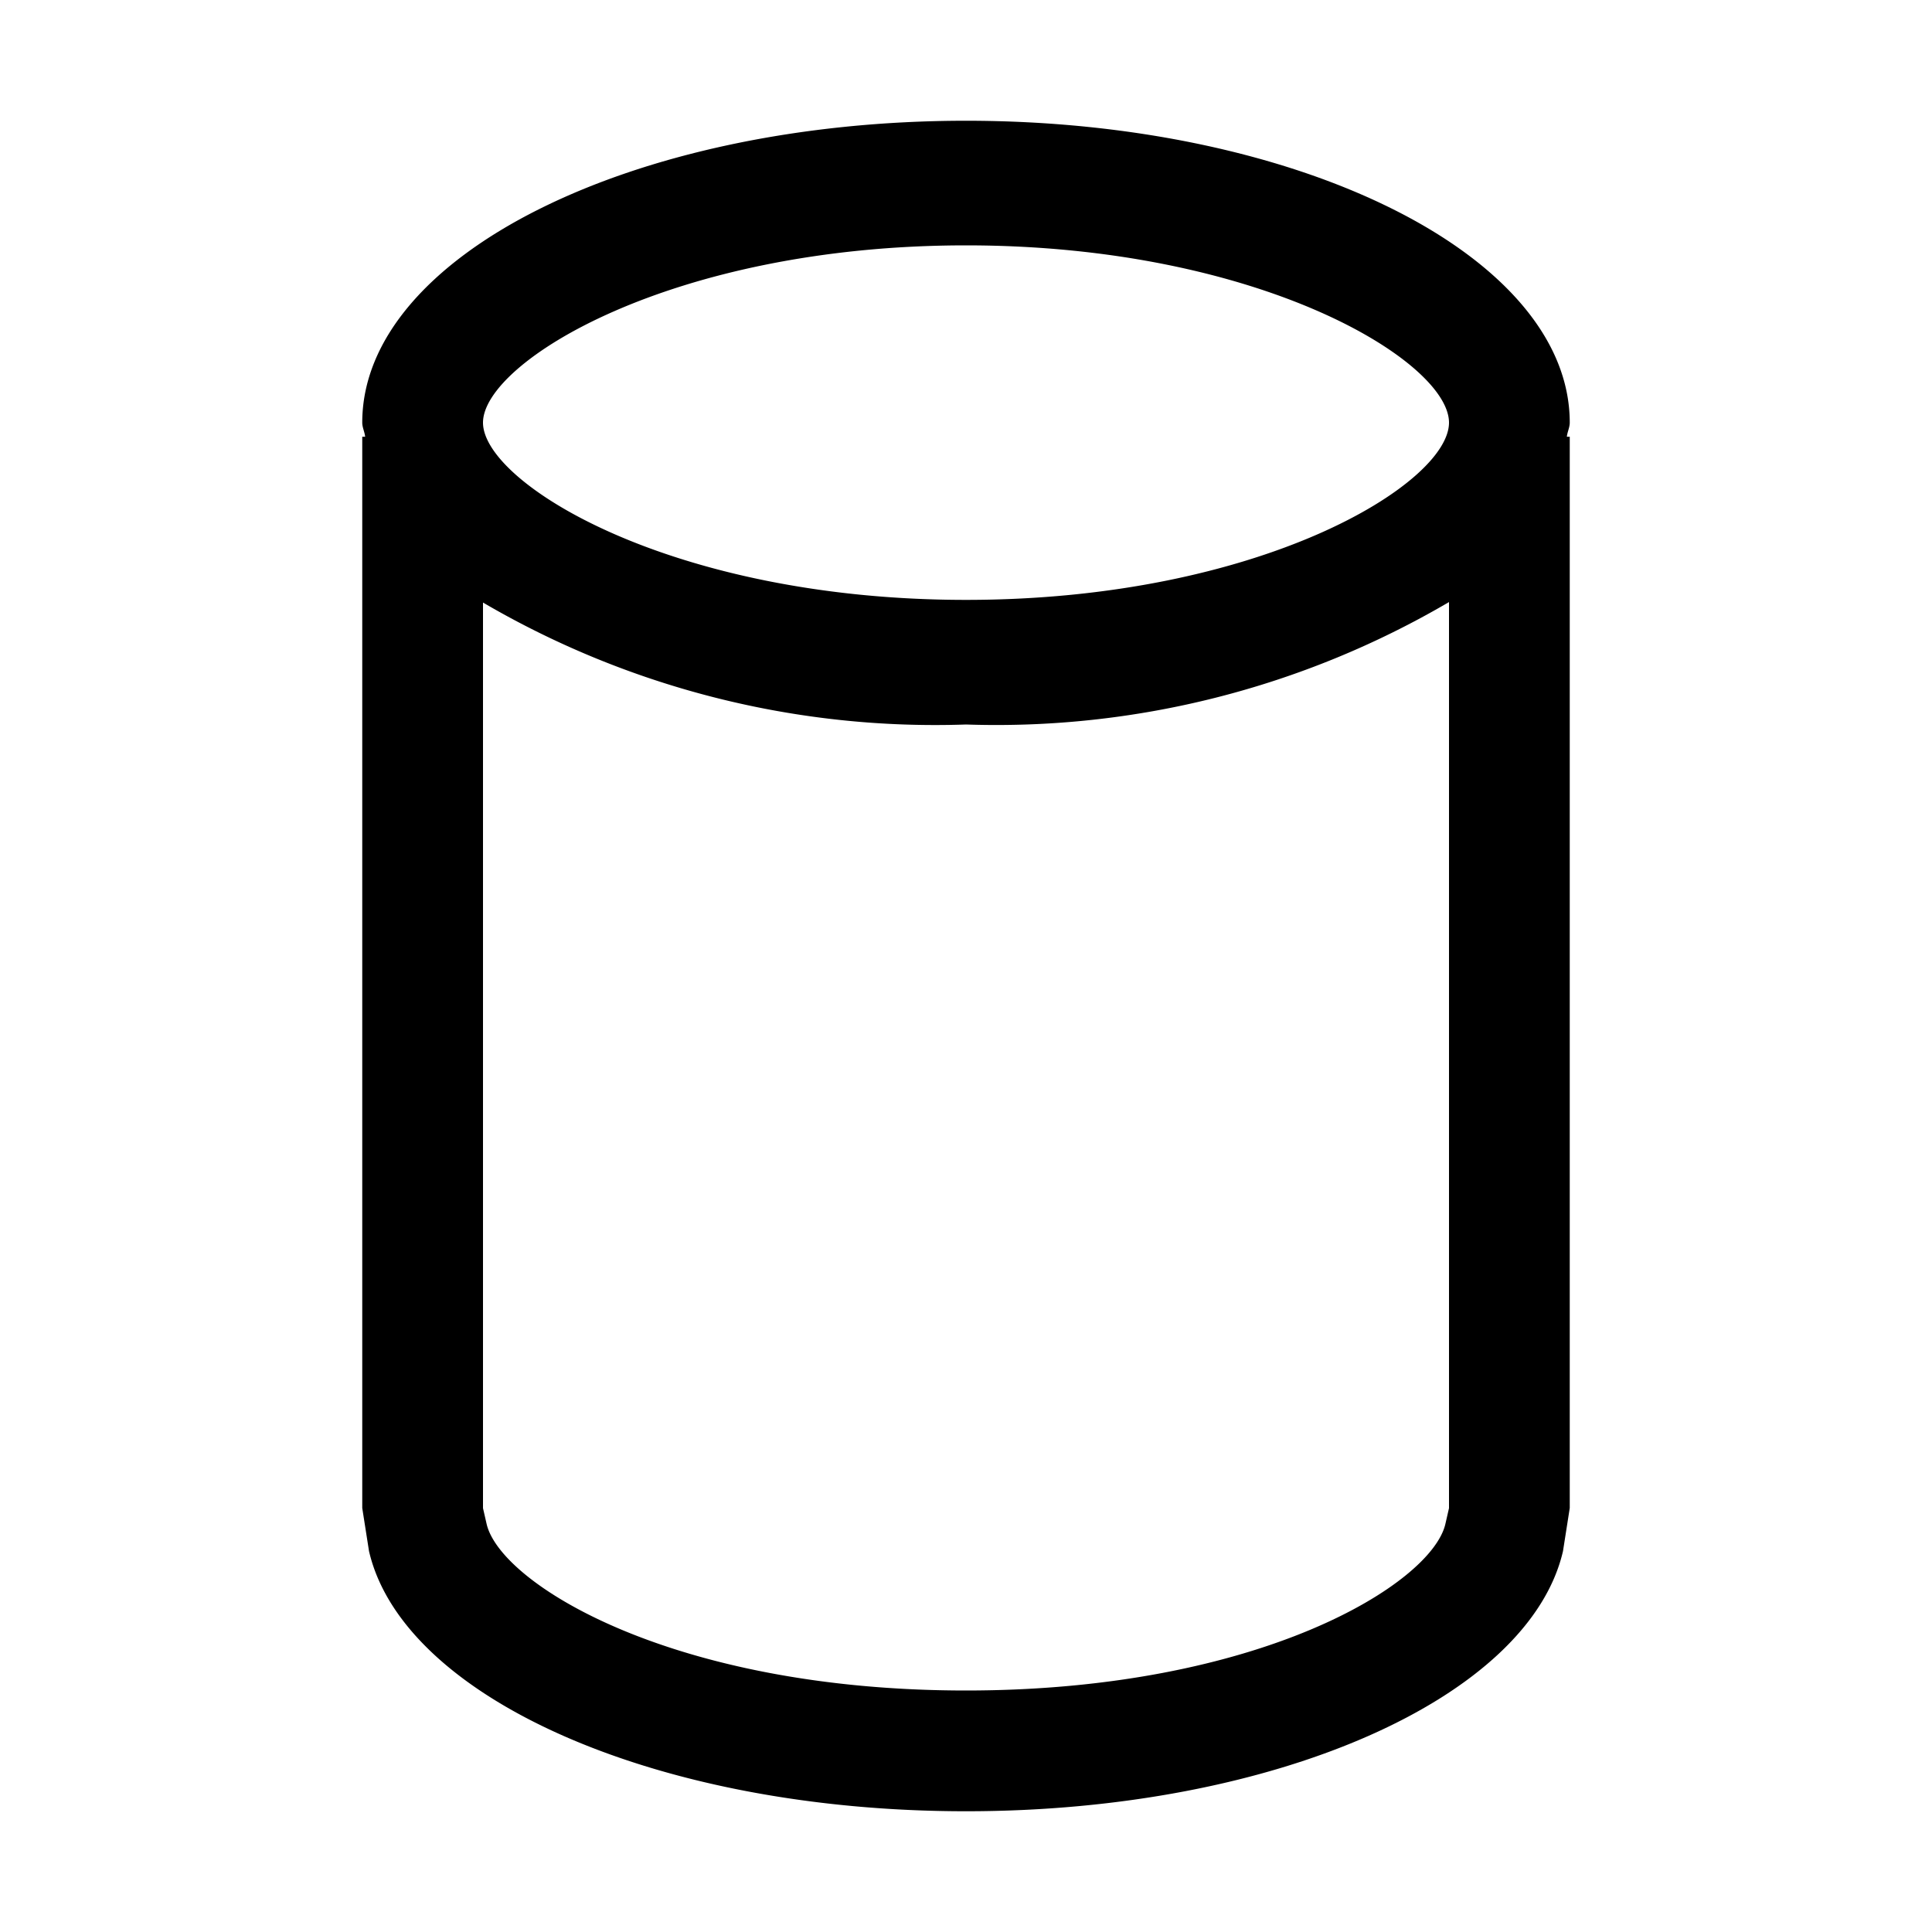 <?xml version="1.0" encoding="utf-8"?><!-- Uploaded to: SVG Repo, www.svgrepo.com, Generator: SVG Repo Mixer Tools -->
<svg width="800px" height="800px" viewBox="0 0 16 16" xmlns="http://www.w3.org/2000/svg" fill="#000000"><path d="M13 3.5C13 2.119 10.761 1 8 1S3 2.119 3 3.5c0 .04.02.077.024.117H3v8.872l.056.357C3.336 14.056 5.429 15 8 15c2.571 0 4.664-.944 4.944-2.154l.056-.357V3.617h-.024c.004-.04.024-.077.024-.117zM8 2.032c2.442 0 4 .964 4 1.468s-1.558 1.468-4 1.468S4 4 4 3.5s1.558-1.468 4-1.468zm4 10.458l-.03.131C11.855 13.116 10.431 14 8 14s-3.855-.884-3.97-1.379L4 12.49v-7.5A7.414 7.414 0 0 0 8 6a7.414 7.414 0 0 0 4-1.014v7.504z"/></svg>